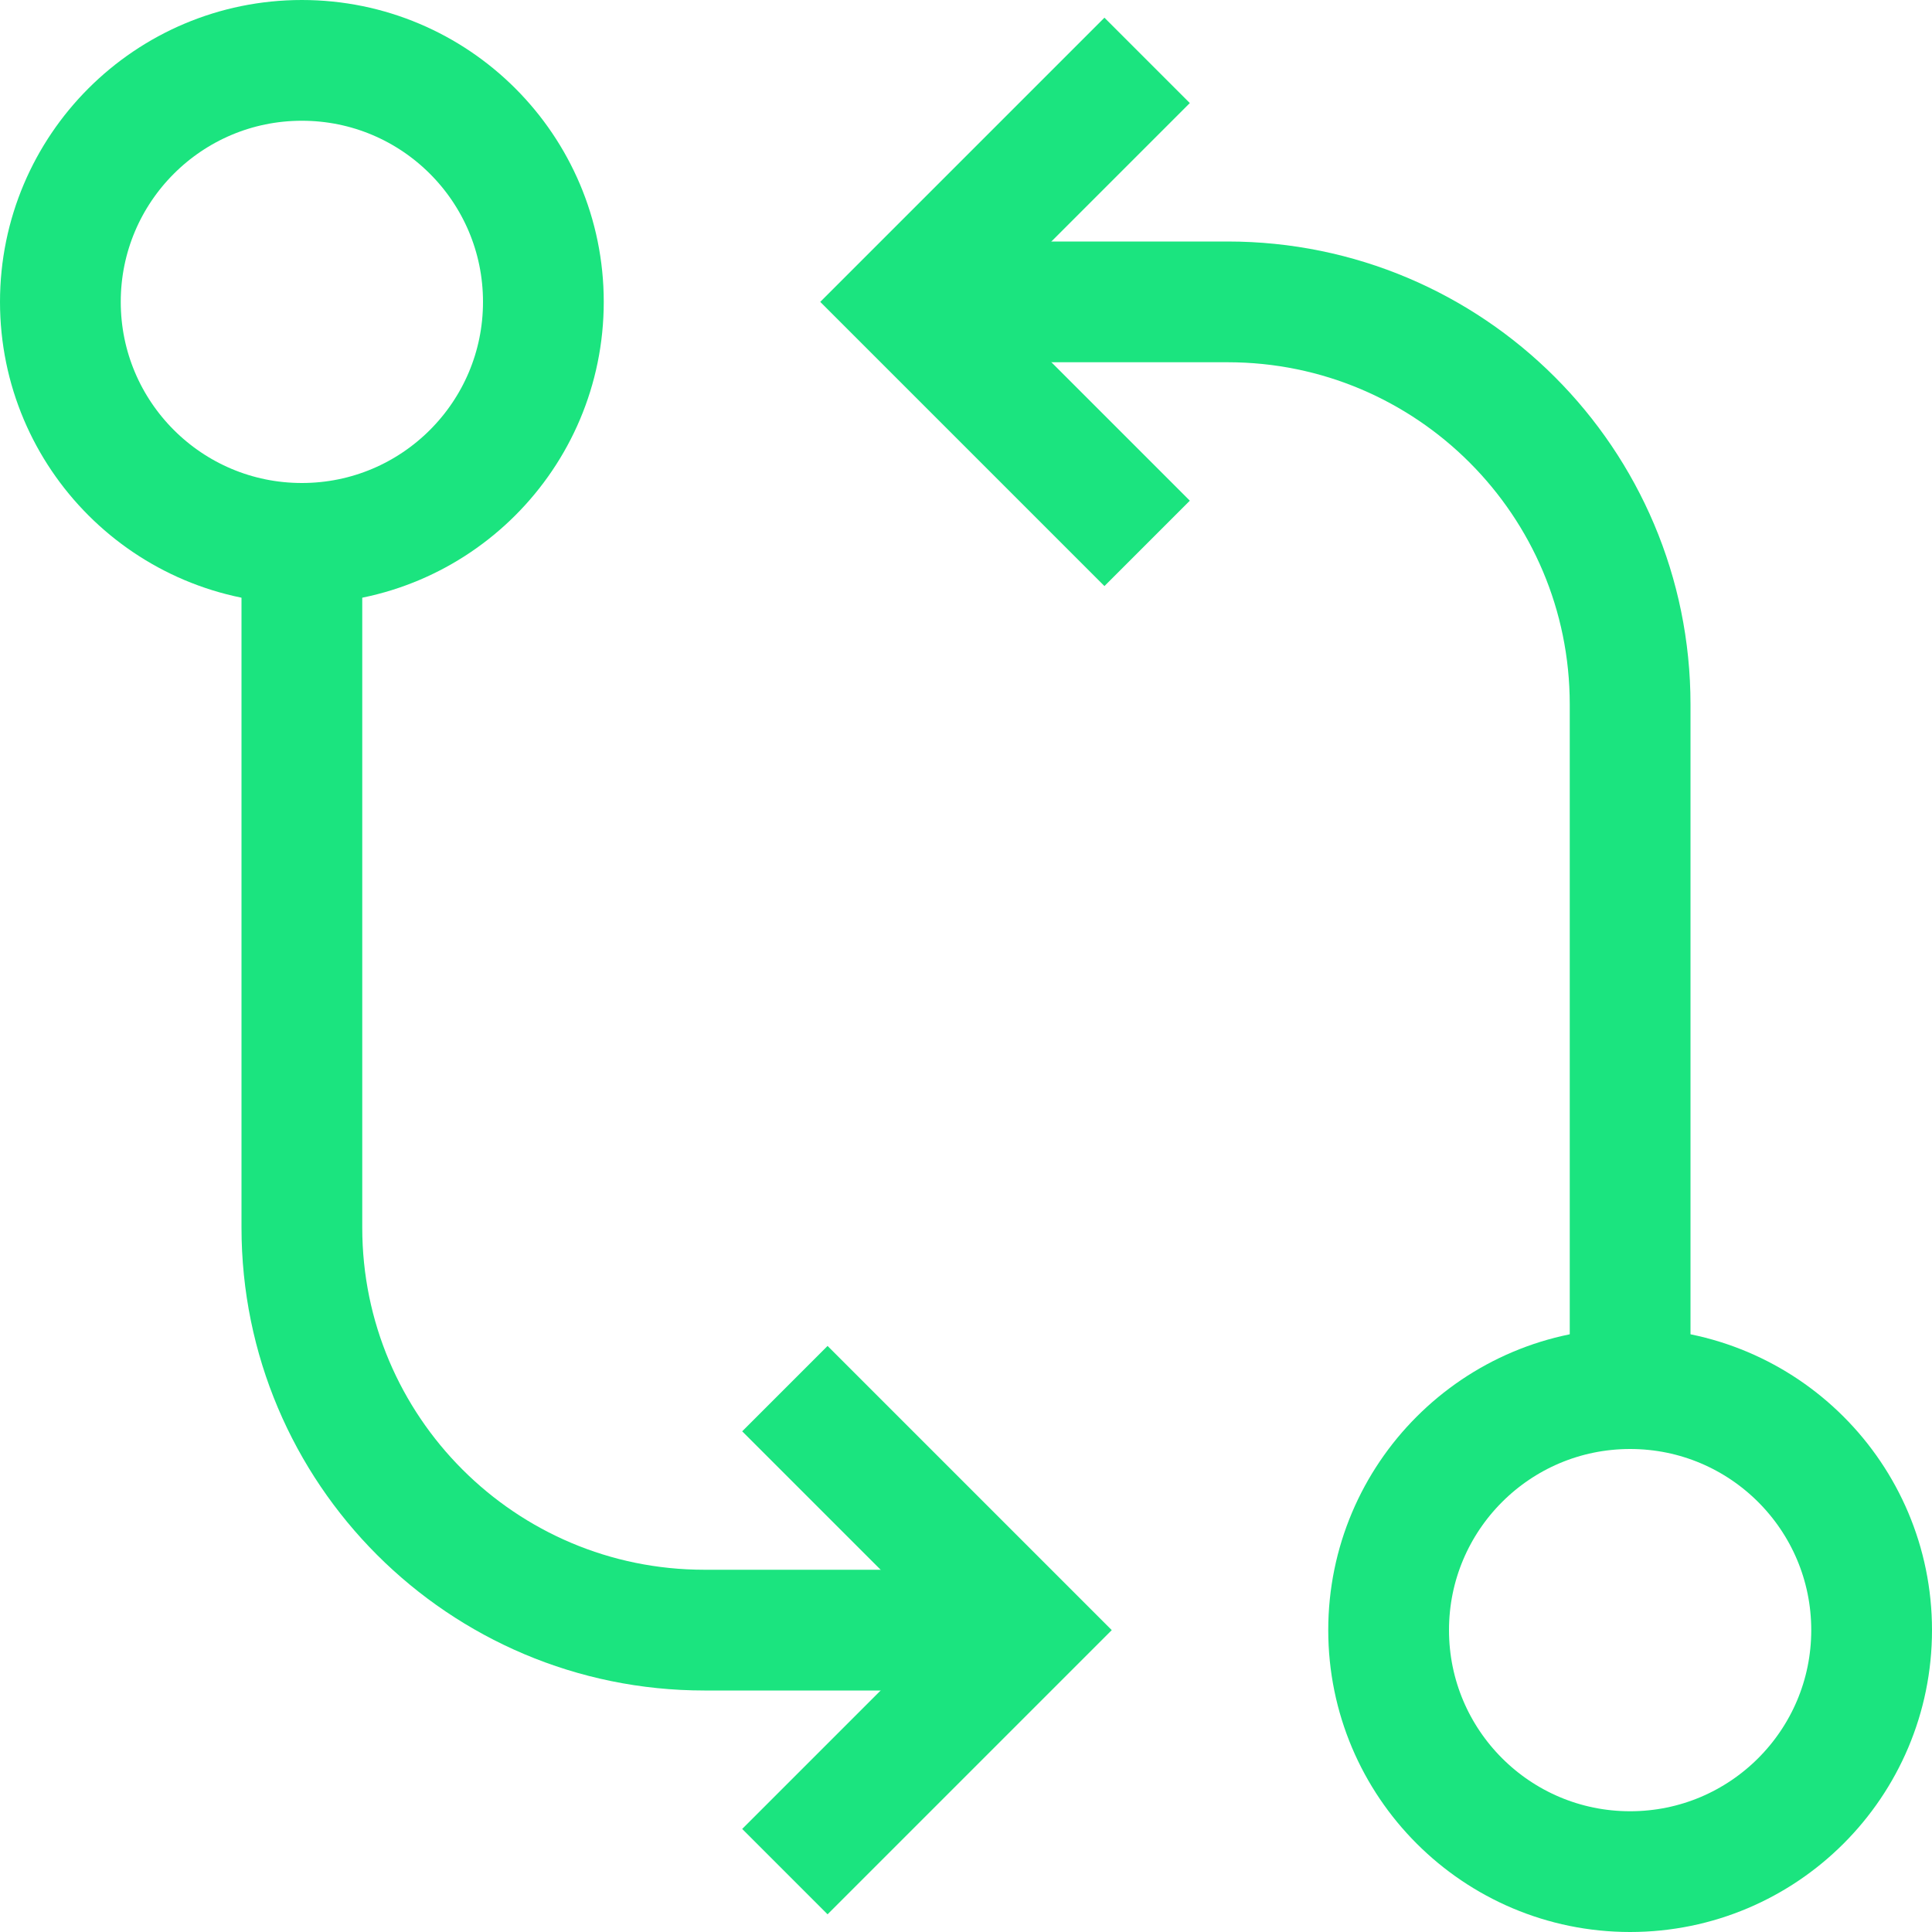 <?xml version="1.0" encoding="UTF-8"?>
<svg xmlns="http://www.w3.org/2000/svg" xmlns:xlink="http://www.w3.org/1999/xlink" width="32px" height="32px" viewBox="0 0 32 32" version="1.1">
  <title>Extract_small</title>
  <g id="V3" stroke="none" stroke-width="1" fill="none" fill-rule="evenodd">
    <g id="Extract_small" transform="translate(1, 1)" stroke="#1BE47F" stroke-width="2">
      <circle id="Oval" cx="26" cy="26" r="4"></circle>
      <path d="M26,22 L26,10.667 C26,6.985 23.015,4 19.333,4 L14,4" id="Path"></path>
      <polyline id="Path" points="18 0 14 4 18 8"></polyline>
      <circle id="Oval" cx="4" cy="4" r="4"></circle>
      <path d="M4,8 L4,19.333 C4,23.015 6.985,26 10.667,26 L16,26" id="Path"></path>
      <polyline id="Path" points="12 30 16 26 12 22"></polyline>
    </g>
  </g>
</svg>
